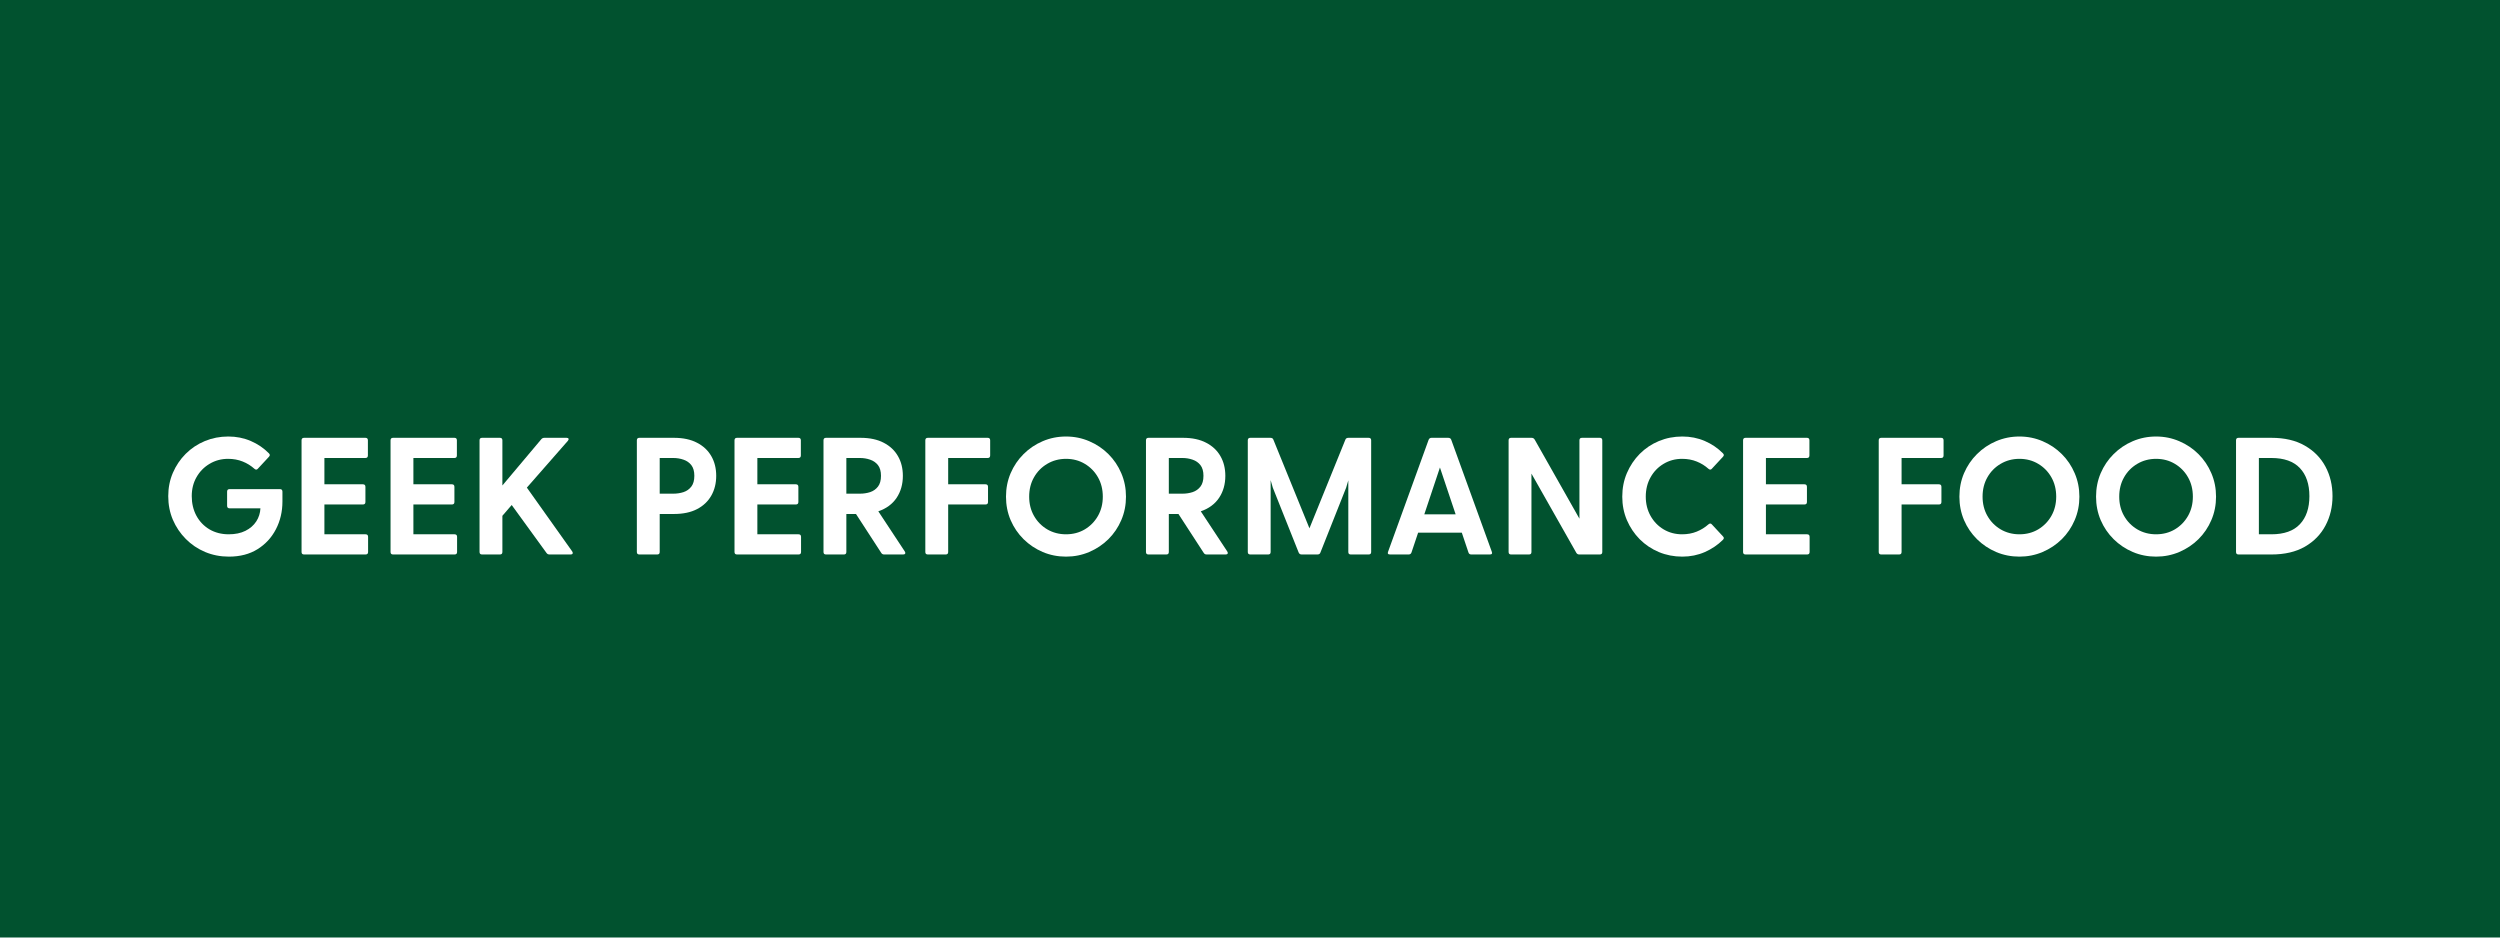 <svg version="1.0" preserveAspectRatio="xMidYMid meet" height="300" viewBox="0 0 600 225" zoomAndPan="magnify" width="800" xmlns:xlink="http://www.w3.org/1999/xlink" xmlns="http://www.w3.org/2000/svg"><defs><g></g></defs><rect fill-opacity="1" height="270" y="-22.5" fill="#ffffff" width="720" x="-60"></rect><rect fill-opacity="1" height="270" y="-22.5" fill="#01522f" width="720" x="-60"></rect><g fill-opacity="1" fill="#ffffff"><g transform="translate(38.379, 133.075)"><g><path d="M 28.797 -15.688 C 29.203 -15.688 29.406 -15.484 29.406 -15.078 L 29.406 -12.719 C 29.406 -10.289 28.883 -8.07 27.844 -6.062 C 26.801 -4.051 25.328 -2.453 23.422 -1.266 C 21.516 -0.078 19.227 0.516 16.562 0.516 C 14.531 0.516 12.629 0.145 10.859 -0.594 C 9.086 -1.344 7.539 -2.383 6.219 -3.719 C 4.895 -5.051 3.859 -6.586 3.109 -8.328 C 2.367 -10.078 2 -11.969 2 -14 C 2 -16 2.367 -17.863 3.109 -19.594 C 3.859 -21.332 4.883 -22.852 6.188 -24.156 C 7.5 -25.469 9.031 -26.488 10.781 -27.219 C 12.531 -27.945 14.406 -28.312 16.406 -28.312 C 18.344 -28.312 20.145 -27.953 21.812 -27.234 C 23.477 -26.516 24.926 -25.531 26.156 -24.281 C 26.445 -24.008 26.445 -23.727 26.156 -23.438 L 23.516 -20.594 C 23.273 -20.301 23 -20.289 22.688 -20.562 C 21.852 -21.312 20.91 -21.895 19.859 -22.312 C 18.805 -22.738 17.641 -22.953 16.359 -22.953 C 14.734 -22.953 13.258 -22.555 11.938 -21.766 C 10.613 -20.984 9.566 -19.922 8.797 -18.578 C 8.023 -17.234 7.641 -15.707 7.641 -14 C 7.641 -12.27 8.008 -10.707 8.75 -9.312 C 9.5 -7.926 10.547 -6.832 11.891 -6.031 C 13.242 -5.238 14.785 -4.844 16.516 -4.844 C 18.066 -4.844 19.398 -5.117 20.516 -5.672 C 21.641 -6.234 22.508 -6.988 23.125 -7.938 C 23.738 -8.883 24.07 -9.93 24.125 -11.078 L 16.719 -11.078 C 16.32 -11.078 16.125 -11.281 16.125 -11.688 L 16.125 -15.078 C 16.125 -15.484 16.32 -15.688 16.719 -15.688 Z M 28.797 -15.688"></path></g></g></g><g fill-opacity="1" fill="#ffffff"><g transform="translate(69.576, 133.075)"><g><path d="M 18.156 -4.844 C 18.562 -4.844 18.766 -4.641 18.766 -4.234 L 18.766 -0.594 C 18.766 -0.195 18.562 0 18.156 0 L 3.406 0 C 3 0 2.797 -0.195 2.797 -0.594 L 2.797 -27.406 C 2.797 -27.801 3 -28 3.406 -28 L 18.125 -28 C 18.52 -28 18.719 -27.801 18.719 -27.406 L 18.719 -23.766 C 18.719 -23.359 18.52 -23.156 18.125 -23.156 L 8.281 -23.156 L 8.281 -16.844 L 17.516 -16.844 C 17.922 -16.844 18.125 -16.641 18.125 -16.234 L 18.125 -12.594 C 18.125 -12.195 17.922 -12 17.516 -12 L 8.281 -12 L 8.281 -4.844 Z M 18.156 -4.844"></path></g></g></g><g fill-opacity="1" fill="#ffffff"><g transform="translate(90.934, 133.075)"><g><path d="M 18.156 -4.844 C 18.562 -4.844 18.766 -4.641 18.766 -4.234 L 18.766 -0.594 C 18.766 -0.195 18.562 0 18.156 0 L 3.406 0 C 3 0 2.797 -0.195 2.797 -0.594 L 2.797 -27.406 C 2.797 -27.801 3 -28 3.406 -28 L 18.125 -28 C 18.52 -28 18.719 -27.801 18.719 -27.406 L 18.719 -23.766 C 18.719 -23.359 18.52 -23.156 18.125 -23.156 L 8.281 -23.156 L 8.281 -16.844 L 17.516 -16.844 C 17.922 -16.844 18.125 -16.641 18.125 -16.234 L 18.125 -12.594 C 18.125 -12.195 17.922 -12 17.516 -12 L 8.281 -12 L 8.281 -4.844 Z M 18.156 -4.844"></path></g></g></g><g fill-opacity="1" fill="#ffffff"><g transform="translate(112.292, 133.075)"><g><path d="M 25.047 -0.719 C 25.172 -0.531 25.203 -0.363 25.141 -0.219 C 25.078 -0.07 24.926 0 24.688 0 L 19.594 0 C 19.281 0 19.039 -0.117 18.875 -0.359 L 10.516 -11.875 L 8.281 -9.281 L 8.281 -0.594 C 8.281 -0.195 8.082 0 7.688 0 L 3.406 0 C 3 0 2.797 -0.195 2.797 -0.594 L 2.797 -27.406 C 2.797 -27.801 3 -28 3.406 -28 L 7.688 -28 C 8.082 -28 8.281 -27.801 8.281 -27.406 L 8.281 -16.562 L 17.641 -27.688 C 17.828 -27.895 18.066 -28 18.359 -28 L 23.688 -28 C 23.945 -28 24.102 -27.926 24.156 -27.781 C 24.207 -27.633 24.156 -27.469 24 -27.281 L 14.156 -16.047 Z M 25.047 -0.719"></path></g></g></g><g fill-opacity="1" fill="#ffffff"><g transform="translate(138.849, 133.075)"><g></g></g></g><g fill-opacity="1" fill="#ffffff"><g transform="translate(150.048, 133.075)"><g><path d="M 11.688 -28 C 13.895 -28 15.75 -27.602 17.25 -26.812 C 18.758 -26.031 19.898 -24.957 20.672 -23.594 C 21.453 -22.238 21.844 -20.664 21.844 -18.875 C 21.844 -17.094 21.453 -15.516 20.672 -14.141 C 19.898 -12.766 18.758 -11.68 17.25 -10.891 C 15.75 -10.109 13.895 -9.719 11.688 -9.719 L 8.281 -9.719 L 8.281 -0.594 C 8.281 -0.195 8.082 0 7.688 0 L 3.406 0 C 3 0 2.797 -0.195 2.797 -0.594 L 2.797 -27.406 C 2.797 -27.801 3 -28 3.406 -28 Z M 11.562 -14.594 C 12.414 -14.594 13.227 -14.719 14 -14.969 C 14.77 -15.227 15.395 -15.672 15.875 -16.297 C 16.352 -16.922 16.594 -17.781 16.594 -18.875 C 16.594 -19.969 16.352 -20.82 15.875 -21.438 C 15.395 -22.051 14.77 -22.488 14 -22.75 C 13.227 -23.02 12.414 -23.156 11.562 -23.156 L 8.281 -23.156 L 8.281 -14.594 Z M 11.562 -14.594"></path></g></g></g><g fill-opacity="1" fill="#ffffff"><g transform="translate(173.485, 133.075)"><g><path d="M 18.156 -4.844 C 18.562 -4.844 18.766 -4.641 18.766 -4.234 L 18.766 -0.594 C 18.766 -0.195 18.562 0 18.156 0 L 3.406 0 C 3 0 2.797 -0.195 2.797 -0.594 L 2.797 -27.406 C 2.797 -27.801 3 -28 3.406 -28 L 18.125 -28 C 18.52 -28 18.719 -27.801 18.719 -27.406 L 18.719 -23.766 C 18.719 -23.359 18.52 -23.156 18.125 -23.156 L 8.281 -23.156 L 8.281 -16.844 L 17.516 -16.844 C 17.922 -16.844 18.125 -16.641 18.125 -16.234 L 18.125 -12.594 C 18.125 -12.195 17.922 -12 17.516 -12 L 8.281 -12 L 8.281 -4.844 Z M 18.156 -4.844"></path></g></g></g><g fill-opacity="1" fill="#ffffff"><g transform="translate(194.843, 133.075)"><g><path d="M 22.312 -0.719 C 22.445 -0.508 22.473 -0.336 22.391 -0.203 C 22.316 -0.066 22.16 0 21.922 0 L 17.359 0 C 17.035 0 16.797 -0.133 16.641 -0.406 L 10.594 -9.719 L 8.281 -9.719 L 8.281 -0.594 C 8.281 -0.195 8.082 0 7.688 0 L 3.406 0 C 3 0 2.797 -0.195 2.797 -0.594 L 2.797 -27.406 C 2.797 -27.801 3 -28 3.406 -28 L 11.688 -28 C 13.895 -28 15.75 -27.602 17.25 -26.812 C 18.758 -26.031 19.898 -24.957 20.672 -23.594 C 21.453 -22.238 21.844 -20.664 21.844 -18.875 C 21.844 -16.852 21.344 -15.094 20.344 -13.594 C 19.344 -12.102 17.879 -11.023 15.953 -10.359 Z M 8.281 -23.156 L 8.281 -14.594 L 11.562 -14.594 C 12.414 -14.594 13.227 -14.719 14 -14.969 C 14.77 -15.227 15.395 -15.672 15.875 -16.297 C 16.352 -16.922 16.594 -17.781 16.594 -18.875 C 16.594 -19.969 16.352 -20.82 15.875 -21.438 C 15.395 -22.051 14.77 -22.488 14 -22.75 C 13.227 -23.02 12.414 -23.156 11.562 -23.156 Z M 8.281 -23.156"></path></g></g></g><g fill-opacity="1" fill="#ffffff"><g transform="translate(219.281, 133.075)"><g><path d="M 17.766 -28 C 18.16 -28 18.359 -27.801 18.359 -27.406 L 18.359 -23.766 C 18.359 -23.359 18.16 -23.156 17.766 -23.156 L 8.281 -23.156 L 8.281 -16.844 L 17.234 -16.844 C 17.641 -16.844 17.844 -16.641 17.844 -16.234 L 17.844 -12.594 C 17.844 -12.195 17.641 -12 17.234 -12 L 8.281 -12 L 8.281 -0.594 C 8.281 -0.195 8.082 0 7.688 0 L 3.406 0 C 3 0 2.797 -0.195 2.797 -0.594 L 2.797 -27.406 C 2.797 -27.801 3 -28 3.406 -28 Z M 17.766 -28"></path></g></g></g><g fill-opacity="1" fill="#ffffff"><g transform="translate(239.439, 133.075)"><g><path d="M 16.406 0.516 C 14.426 0.516 12.562 0.145 10.812 -0.594 C 9.07 -1.344 7.539 -2.367 6.219 -3.672 C 4.895 -4.984 3.859 -6.508 3.109 -8.25 C 2.367 -10 2 -11.875 2 -13.875 C 2 -15.875 2.367 -17.75 3.109 -19.5 C 3.859 -21.25 4.895 -22.781 6.219 -24.094 C 7.539 -25.414 9.07 -26.445 10.812 -27.188 C 12.562 -27.938 14.426 -28.312 16.406 -28.312 C 18.375 -28.312 20.227 -27.938 21.969 -27.188 C 23.719 -26.445 25.254 -25.414 26.578 -24.094 C 27.898 -22.781 28.93 -21.25 29.672 -19.5 C 30.422 -17.75 30.797 -15.875 30.797 -13.875 C 30.797 -11.875 30.422 -10 29.672 -8.25 C 28.93 -6.508 27.898 -4.984 26.578 -3.672 C 25.254 -2.367 23.719 -1.344 21.969 -0.594 C 20.227 0.145 18.375 0.516 16.406 0.516 Z M 16.406 -4.844 C 18.082 -4.844 19.586 -5.238 20.922 -6.031 C 22.254 -6.832 23.305 -7.91 24.078 -9.266 C 24.848 -10.629 25.234 -12.164 25.234 -13.875 C 25.234 -15.613 24.848 -17.16 24.078 -18.516 C 23.305 -19.879 22.254 -20.957 20.922 -21.75 C 19.586 -22.551 18.082 -22.953 16.406 -22.953 C 14.75 -22.953 13.242 -22.551 11.891 -21.75 C 10.547 -20.957 9.488 -19.879 8.719 -18.516 C 7.945 -17.16 7.562 -15.613 7.562 -13.875 C 7.562 -12.164 7.945 -10.629 8.719 -9.266 C 9.488 -7.91 10.547 -6.832 11.891 -6.031 C 13.242 -5.238 14.75 -4.844 16.406 -4.844 Z M 16.406 -4.844"></path></g></g></g><g fill-opacity="1" fill="#ffffff"><g transform="translate(272.236, 133.075)"><g><path d="M 22.312 -0.719 C 22.445 -0.508 22.473 -0.336 22.391 -0.203 C 22.316 -0.066 22.16 0 21.922 0 L 17.359 0 C 17.035 0 16.797 -0.133 16.641 -0.406 L 10.594 -9.719 L 8.281 -9.719 L 8.281 -0.594 C 8.281 -0.195 8.082 0 7.688 0 L 3.406 0 C 3 0 2.797 -0.195 2.797 -0.594 L 2.797 -27.406 C 2.797 -27.801 3 -28 3.406 -28 L 11.688 -28 C 13.895 -28 15.75 -27.602 17.25 -26.812 C 18.758 -26.031 19.898 -24.957 20.672 -23.594 C 21.453 -22.238 21.844 -20.664 21.844 -18.875 C 21.844 -16.852 21.344 -15.094 20.344 -13.594 C 19.344 -12.102 17.879 -11.023 15.953 -10.359 Z M 8.281 -23.156 L 8.281 -14.594 L 11.562 -14.594 C 12.414 -14.594 13.227 -14.719 14 -14.969 C 14.77 -15.227 15.395 -15.672 15.875 -16.297 C 16.352 -16.922 16.594 -17.781 16.594 -18.875 C 16.594 -19.969 16.352 -20.82 15.875 -21.438 C 15.395 -22.051 14.77 -22.488 14 -22.75 C 13.227 -23.02 12.414 -23.156 11.562 -23.156 Z M 8.281 -23.156"></path></g></g></g><g fill-opacity="1" fill="#ffffff"><g transform="translate(296.673, 133.075)"><g><path d="M 31.797 -28 C 32.203 -28 32.406 -27.801 32.406 -27.406 L 32.406 -0.594 C 32.406 -0.195 32.203 0 31.797 0 L 27.516 0 C 27.117 0 26.922 -0.195 26.922 -0.594 L 26.922 -17.797 L 26.406 -16.047 L 20.234 -0.484 C 20.129 -0.16 19.891 0 19.516 0 L 15.719 0 C 15.375 0 15.133 -0.16 15 -0.484 L 8.797 -16.047 L 8.281 -17.844 L 8.281 -0.594 C 8.281 -0.195 8.082 0 7.688 0 L 3.406 0 C 3 0 2.797 -0.195 2.797 -0.594 L 2.797 -27.406 C 2.797 -27.801 3 -28 3.406 -28 L 8.203 -28 C 8.578 -28 8.816 -27.863 8.922 -27.594 L 17.594 -6.281 L 26.234 -27.594 C 26.348 -27.863 26.586 -28 26.953 -28 Z M 31.797 -28"></path></g></g></g><g fill-opacity="1" fill="#ffffff"><g transform="translate(331.71, 133.075)"><g><path d="M 26.312 -0.688 C 26.5 -0.227 26.344 0 25.844 0 L 21.406 0 C 21.051 0 20.82 -0.16 20.719 -0.484 L 19.125 -5.234 L 8.641 -5.234 L 7.047 -0.484 C 6.93 -0.16 6.703 0 6.359 0 L 1.922 0 C 1.41 0 1.25 -0.227 1.438 -0.688 L 11.156 -27.516 C 11.289 -27.836 11.52 -28 11.844 -28 L 15.844 -28 C 16.238 -28 16.488 -27.836 16.594 -27.516 Z M 10.125 -9.641 L 17.641 -9.641 L 13.875 -20.875 Z M 10.125 -9.641"></path></g></g></g><g fill-opacity="1" fill="#ffffff"><g transform="translate(359.267, 133.075)"><g><path d="M 24.688 -28 C 25.082 -28 25.281 -27.801 25.281 -27.406 L 25.281 -0.594 C 25.281 -0.195 25.082 0 24.688 0 L 19.766 0 C 19.441 0 19.203 -0.133 19.047 -0.406 L 8.281 -19.406 L 8.281 -0.594 C 8.281 -0.195 8.082 0 7.688 0 L 3.406 0 C 3 0 2.797 -0.195 2.797 -0.594 L 2.797 -27.406 C 2.797 -27.801 3 -28 3.406 -28 L 8.312 -28 C 8.633 -28 8.879 -27.863 9.047 -27.594 L 19.797 -8.594 L 19.797 -27.406 C 19.797 -27.801 20 -28 20.406 -28 Z M 24.688 -28"></path></g></g></g><g fill-opacity="1" fill="#ffffff"><g transform="translate(387.344, 133.075)"><g><path d="M 23.516 -7.203 L 26.156 -4.359 C 26.445 -4.086 26.445 -3.805 26.156 -3.516 C 24.926 -2.297 23.477 -1.316 21.812 -0.578 C 20.145 0.148 18.344 0.516 16.406 0.516 C 14.406 0.516 12.531 0.148 10.781 -0.578 C 9.031 -1.316 7.5 -2.344 6.188 -3.656 C 4.883 -4.977 3.859 -6.508 3.109 -8.25 C 2.367 -10 2 -11.875 2 -13.875 C 2 -15.906 2.367 -17.789 3.109 -19.531 C 3.859 -21.281 4.883 -22.816 6.188 -24.141 C 7.5 -25.461 9.031 -26.488 10.781 -27.219 C 12.531 -27.945 14.406 -28.312 16.406 -28.312 C 18.344 -28.312 20.145 -27.953 21.812 -27.234 C 23.477 -26.516 24.926 -25.531 26.156 -24.281 C 26.445 -24.008 26.445 -23.727 26.156 -23.438 L 23.516 -20.594 C 23.273 -20.301 23 -20.289 22.688 -20.562 C 21.852 -21.312 20.91 -21.895 19.859 -22.312 C 18.805 -22.738 17.641 -22.953 16.359 -22.953 C 14.734 -22.953 13.258 -22.555 11.938 -21.766 C 10.613 -20.984 9.566 -19.906 8.797 -18.531 C 8.023 -17.164 7.641 -15.613 7.641 -13.875 C 7.641 -12.164 8.023 -10.625 8.797 -9.25 C 9.566 -7.883 10.613 -6.805 11.938 -6.016 C 13.258 -5.234 14.734 -4.844 16.359 -4.844 C 17.641 -4.844 18.805 -5.055 19.859 -5.484 C 20.91 -5.91 21.852 -6.492 22.688 -7.234 C 23 -7.504 23.273 -7.492 23.516 -7.203 Z M 23.516 -7.203"></path></g></g></g><g fill-opacity="1" fill="#ffffff"><g transform="translate(415.541, 133.075)"><g><path d="M 18.156 -4.844 C 18.562 -4.844 18.766 -4.641 18.766 -4.234 L 18.766 -0.594 C 18.766 -0.195 18.562 0 18.156 0 L 3.406 0 C 3 0 2.797 -0.195 2.797 -0.594 L 2.797 -27.406 C 2.797 -27.801 3 -28 3.406 -28 L 18.125 -28 C 18.52 -28 18.719 -27.801 18.719 -27.406 L 18.719 -23.766 C 18.719 -23.359 18.52 -23.156 18.125 -23.156 L 8.281 -23.156 L 8.281 -16.844 L 17.516 -16.844 C 17.922 -16.844 18.125 -16.641 18.125 -16.234 L 18.125 -12.594 C 18.125 -12.195 17.922 -12 17.516 -12 L 8.281 -12 L 8.281 -4.844 Z M 18.156 -4.844"></path></g></g></g><g fill-opacity="1" fill="#ffffff"><g transform="translate(436.899, 133.075)"><g></g></g></g><g fill-opacity="1" fill="#ffffff"><g transform="translate(448.098, 133.075)"><g><path d="M 17.766 -28 C 18.16 -28 18.359 -27.801 18.359 -27.406 L 18.359 -23.766 C 18.359 -23.359 18.16 -23.156 17.766 -23.156 L 8.281 -23.156 L 8.281 -16.844 L 17.234 -16.844 C 17.641 -16.844 17.844 -16.641 17.844 -16.234 L 17.844 -12.594 C 17.844 -12.195 17.641 -12 17.234 -12 L 8.281 -12 L 8.281 -0.594 C 8.281 -0.195 8.082 0 7.688 0 L 3.406 0 C 3 0 2.797 -0.195 2.797 -0.594 L 2.797 -27.406 C 2.797 -27.801 3 -28 3.406 -28 Z M 17.766 -28"></path></g></g></g><g fill-opacity="1" fill="#ffffff"><g transform="translate(468.256, 133.075)"><g><path d="M 16.406 0.516 C 14.426 0.516 12.562 0.145 10.812 -0.594 C 9.07 -1.344 7.539 -2.367 6.219 -3.672 C 4.895 -4.984 3.859 -6.508 3.109 -8.25 C 2.367 -10 2 -11.875 2 -13.875 C 2 -15.875 2.367 -17.75 3.109 -19.5 C 3.859 -21.25 4.895 -22.781 6.219 -24.094 C 7.539 -25.414 9.07 -26.445 10.812 -27.188 C 12.562 -27.938 14.426 -28.312 16.406 -28.312 C 18.375 -28.312 20.227 -27.938 21.969 -27.188 C 23.719 -26.445 25.254 -25.414 26.578 -24.094 C 27.898 -22.781 28.93 -21.25 29.672 -19.5 C 30.422 -17.75 30.797 -15.875 30.797 -13.875 C 30.797 -11.875 30.422 -10 29.672 -8.25 C 28.93 -6.508 27.898 -4.984 26.578 -3.672 C 25.254 -2.367 23.719 -1.344 21.969 -0.594 C 20.227 0.145 18.375 0.516 16.406 0.516 Z M 16.406 -4.844 C 18.082 -4.844 19.586 -5.238 20.922 -6.031 C 22.254 -6.832 23.305 -7.91 24.078 -9.266 C 24.848 -10.629 25.234 -12.164 25.234 -13.875 C 25.234 -15.613 24.848 -17.16 24.078 -18.516 C 23.305 -19.879 22.254 -20.957 20.922 -21.75 C 19.586 -22.551 18.082 -22.953 16.406 -22.953 C 14.75 -22.953 13.242 -22.551 11.891 -21.75 C 10.547 -20.957 9.488 -19.879 8.719 -18.516 C 7.945 -17.16 7.562 -15.613 7.562 -13.875 C 7.562 -12.164 7.945 -10.629 8.719 -9.266 C 9.488 -7.91 10.547 -6.832 11.891 -6.031 C 13.242 -5.238 14.75 -4.844 16.406 -4.844 Z M 16.406 -4.844"></path></g></g></g><g fill-opacity="1" fill="#ffffff"><g transform="translate(501.053, 133.075)"><g><path d="M 16.406 0.516 C 14.426 0.516 12.562 0.145 10.812 -0.594 C 9.07 -1.344 7.539 -2.367 6.219 -3.672 C 4.895 -4.984 3.859 -6.508 3.109 -8.25 C 2.367 -10 2 -11.875 2 -13.875 C 2 -15.875 2.367 -17.75 3.109 -19.5 C 3.859 -21.25 4.895 -22.781 6.219 -24.094 C 7.539 -25.414 9.07 -26.445 10.812 -27.188 C 12.562 -27.938 14.426 -28.312 16.406 -28.312 C 18.375 -28.312 20.227 -27.938 21.969 -27.188 C 23.719 -26.445 25.254 -25.414 26.578 -24.094 C 27.898 -22.781 28.93 -21.25 29.672 -19.5 C 30.422 -17.75 30.797 -15.875 30.797 -13.875 C 30.797 -11.875 30.422 -10 29.672 -8.25 C 28.93 -6.508 27.898 -4.984 26.578 -3.672 C 25.254 -2.367 23.719 -1.344 21.969 -0.594 C 20.227 0.145 18.375 0.516 16.406 0.516 Z M 16.406 -4.844 C 18.082 -4.844 19.586 -5.238 20.922 -6.031 C 22.254 -6.832 23.305 -7.91 24.078 -9.266 C 24.848 -10.629 25.234 -12.164 25.234 -13.875 C 25.234 -15.613 24.848 -17.16 24.078 -18.516 C 23.305 -19.879 22.254 -20.957 20.922 -21.75 C 19.586 -22.551 18.082 -22.953 16.406 -22.953 C 14.75 -22.953 13.242 -22.551 11.891 -21.75 C 10.547 -20.957 9.488 -19.879 8.719 -18.516 C 7.945 -17.16 7.562 -15.613 7.562 -13.875 C 7.562 -12.164 7.945 -10.629 8.719 -9.266 C 9.488 -7.91 10.547 -6.832 11.891 -6.031 C 13.242 -5.238 14.75 -4.844 16.406 -4.844 Z M 16.406 -4.844"></path></g></g></g><g fill-opacity="1" fill="#ffffff"><g transform="translate(533.85, 133.075)"><g><path d="M 11.281 -28 C 14.477 -28 17.16 -27.367 19.328 -26.109 C 21.504 -24.859 23.148 -23.18 24.266 -21.078 C 25.391 -18.973 25.953 -16.613 25.953 -14 C 25.953 -11.414 25.391 -9.062 24.266 -6.938 C 23.148 -4.82 21.504 -3.133 19.328 -1.875 C 17.16 -0.625 14.477 0 11.281 0 L 3.406 0 C 3 0 2.797 -0.195 2.797 -0.594 L 2.797 -27.406 C 2.797 -27.801 3 -28 3.406 -28 Z M 11.281 -4.844 C 14.32 -4.844 16.602 -5.648 18.125 -7.266 C 19.645 -8.879 20.406 -11.125 20.406 -14 C 20.406 -16.875 19.645 -19.117 18.125 -20.734 C 16.602 -22.348 14.32 -23.156 11.281 -23.156 L 8.281 -23.156 L 8.281 -4.844 Z M 11.281 -4.844"></path></g></g></g></svg>